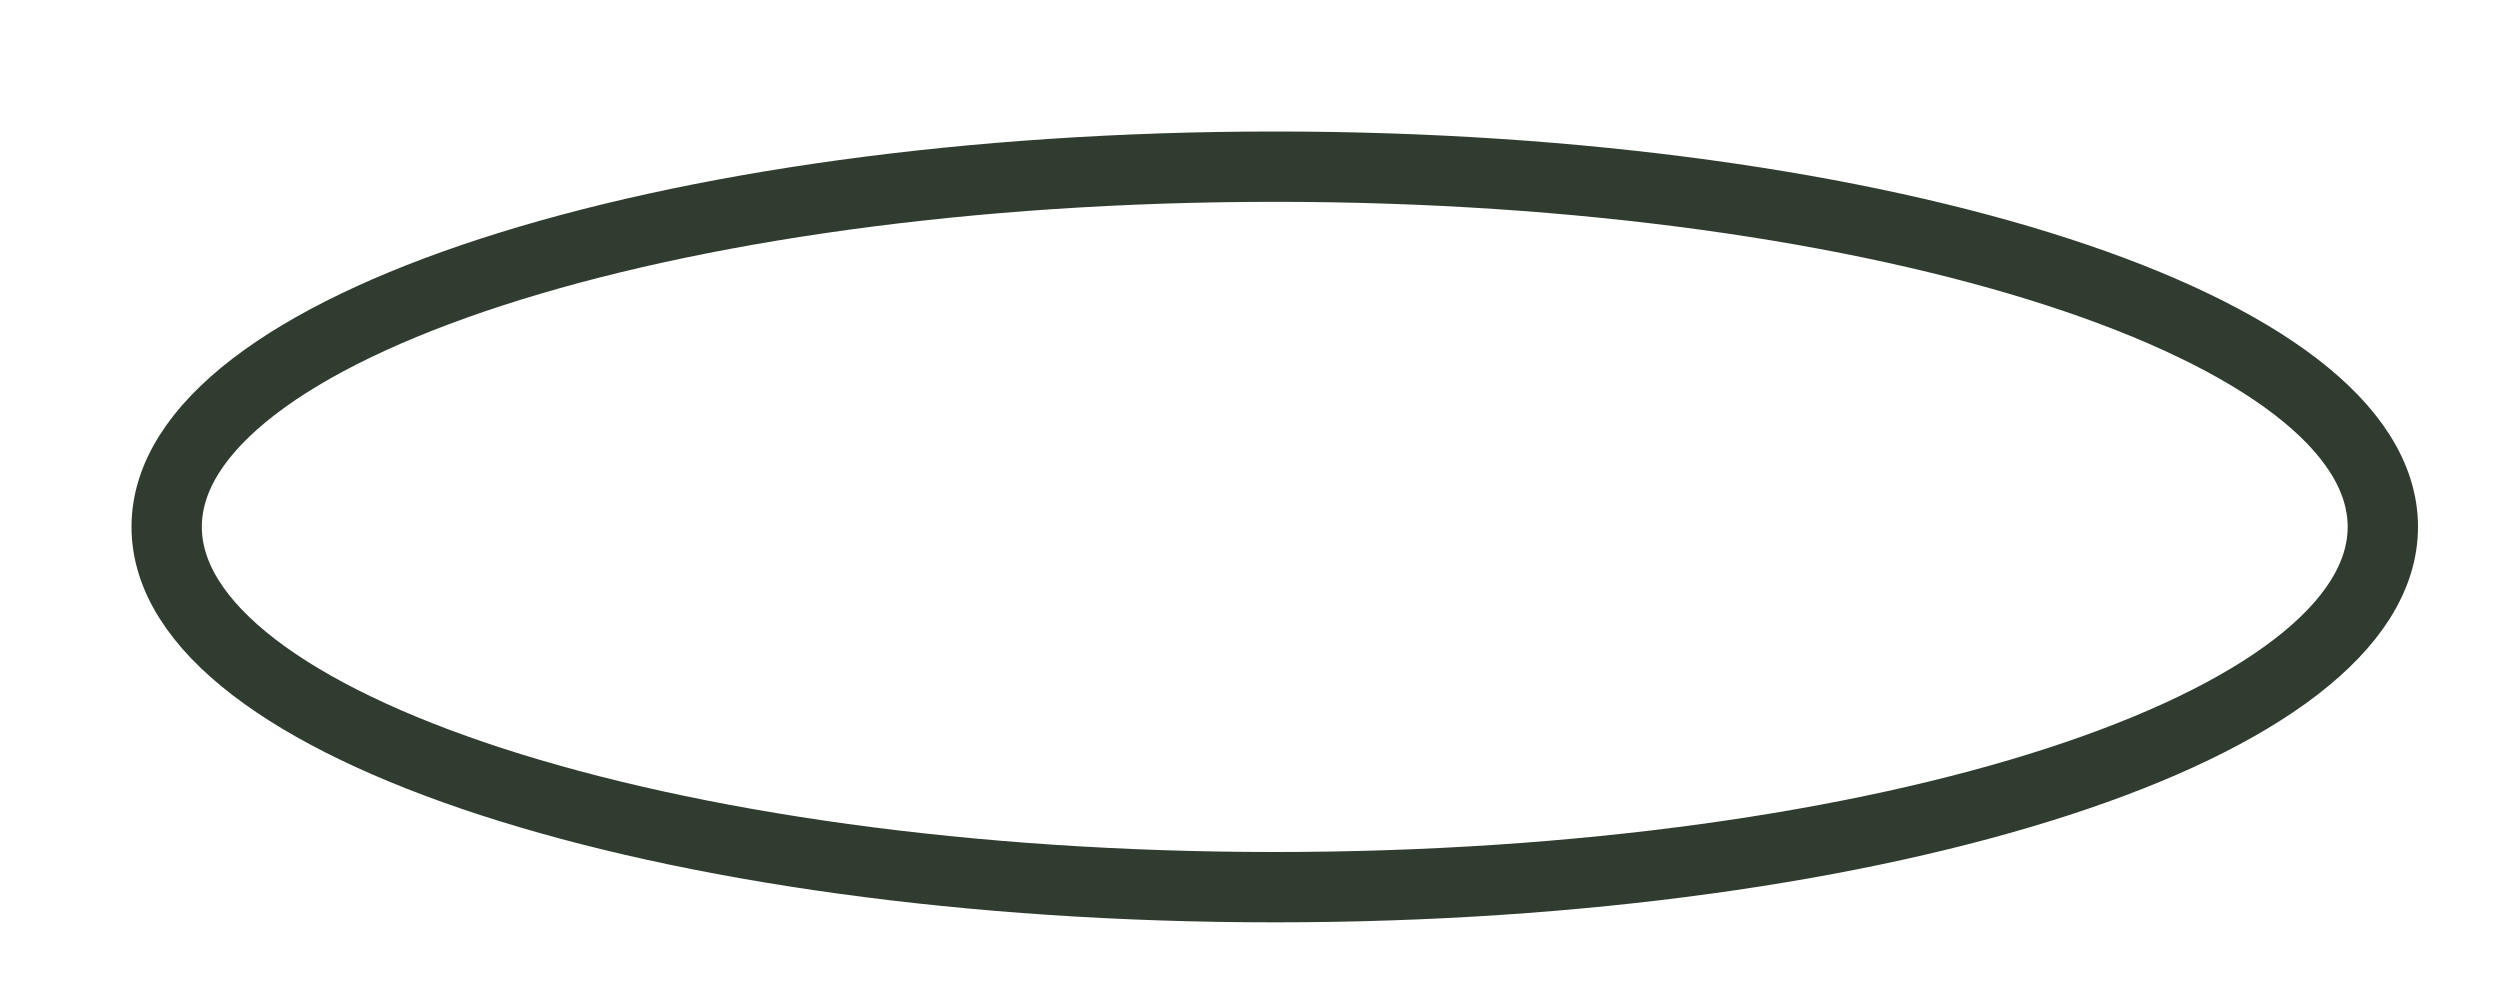 <?xml version="1.0" encoding="utf-8"?>
<svg xmlns="http://www.w3.org/2000/svg" fill="none" height="100%" overflow="visible" preserveAspectRatio="none" style="display: block;" viewBox="0 0 15 6" width="100%">
<path d="M7.649 5.323C11.32 5.323 14.297 4.355 14.297 3.161C14.297 1.968 11.32 1 7.649 1C3.977 1 1 1.968 1 3.161C1 4.355 3.977 5.323 7.649 5.323Z" id="Vector" stroke="#303C30" stroke-miterlimit="10" stroke-width="0.422"/>
</svg>